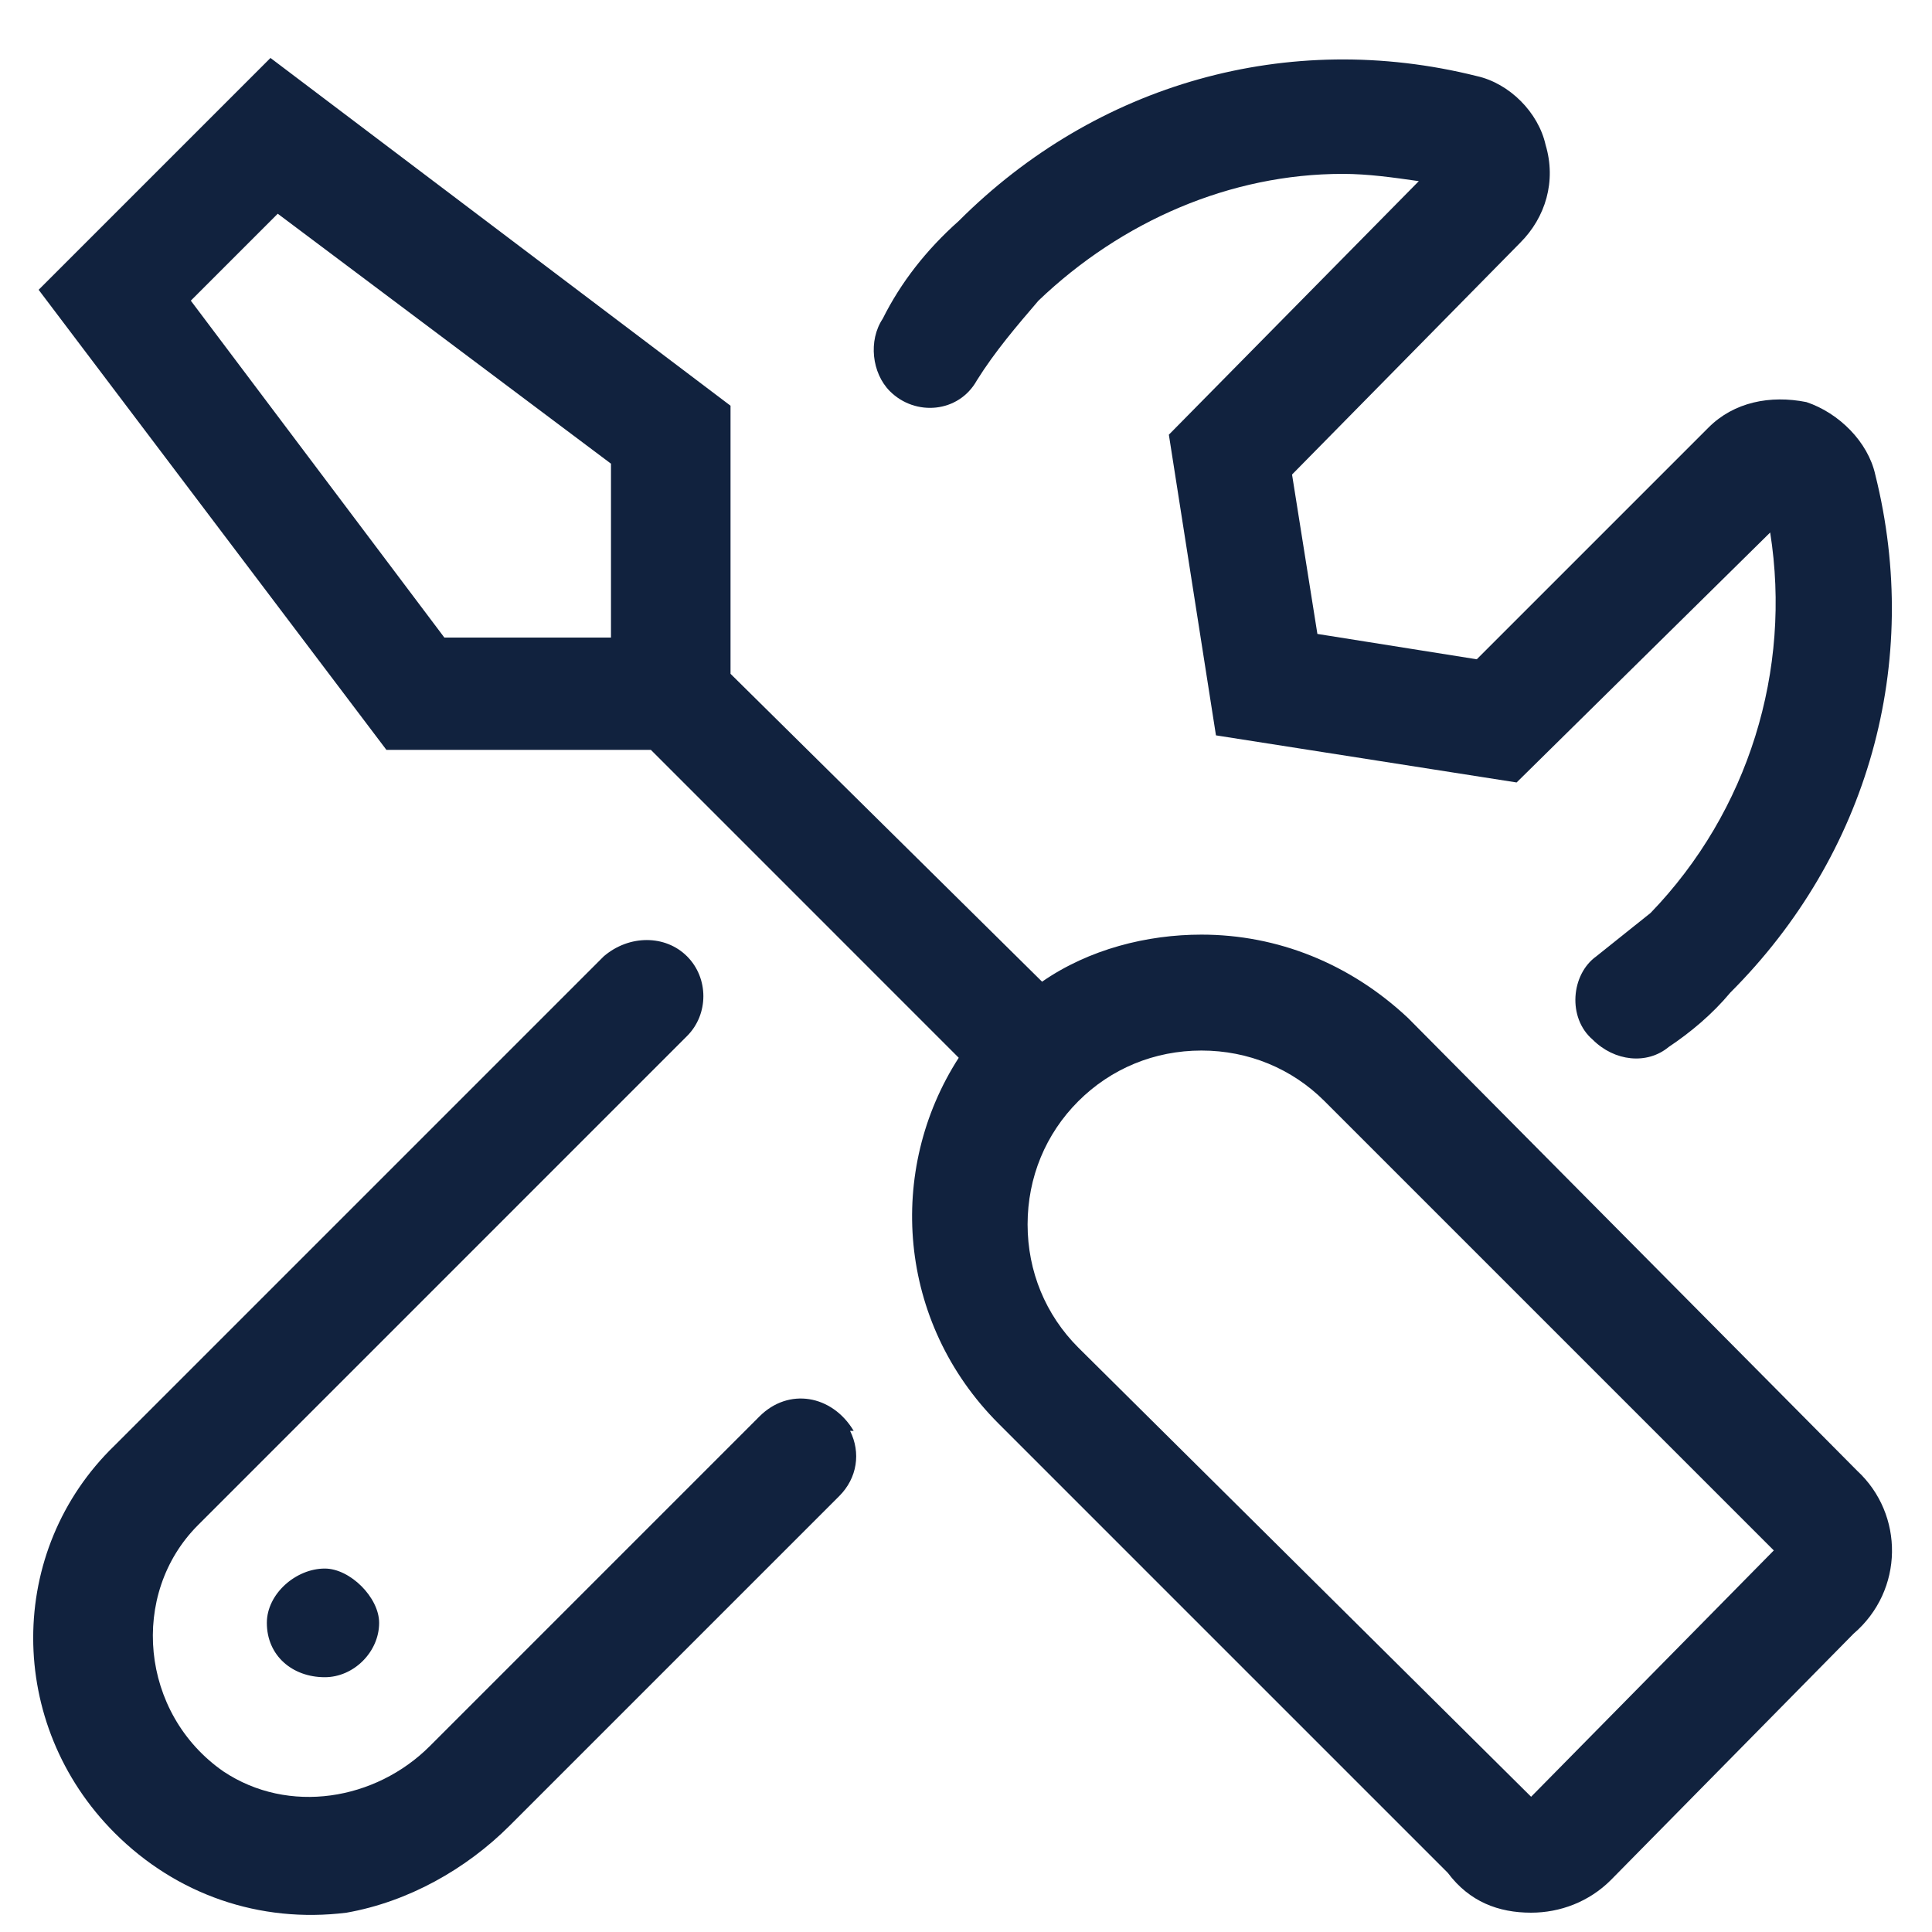 <svg width="50" height="50" viewBox="0 0 50 50" fill="none" xmlns="http://www.w3.org/2000/svg">
<path d="M22.094 37.031C22.094 37.031 22.094 37.031 22 37.031C22.281 37.594 22.188 38.25 21.719 38.719L13.188 47.25C12.062 48.375 10.562 49.219 8.969 49.5C6.719 49.781 4.562 49.031 2.969 47.438C0.156 44.625 0.156 40.125 2.969 37.406L15.625 24.75C16.281 24.188 17.219 24.188 17.781 24.75C18.344 25.312 18.344 26.25 17.781 26.812L5.125 39.469C3.344 41.25 3.625 44.344 5.781 45.844C7.469 46.969 9.719 46.594 11.125 45.188L19.656 36.656C20.406 35.906 21.531 36.094 22.094 37.031ZM25.281 9.844C24.812 10.688 23.688 10.781 23.031 10.125C22.562 9.656 22.469 8.812 22.844 8.25C23.312 7.312 23.969 6.469 24.812 5.719C28.375 2.156 33.344 0.75 38.219 1.969C39.062 2.156 39.812 2.906 40 3.75C40.281 4.688 40 5.625 39.344 6.281L33.438 12.281L34.094 16.406L38.219 17.062L44.219 11.062C44.875 10.406 45.812 10.219 46.75 10.406C47.594 10.688 48.344 11.438 48.531 12.281C49.75 17.156 48.344 22.125 44.781 25.688C44.312 26.25 43.75 26.719 43.188 27.094C42.625 27.562 41.781 27.469 41.219 26.906C40.562 26.344 40.656 25.219 41.312 24.75C41.781 24.375 42.25 24 42.719 23.625C45.25 21 46.375 17.344 45.812 13.781L39.25 20.25L31.469 19.031L30.25 11.25L36.719 4.688C36.062 4.594 35.406 4.5 34.75 4.5C31.844 4.5 29.031 5.719 26.875 7.781C26.312 8.438 25.75 9.094 25.281 9.844ZM6.906 42C6.906 41.25 7.656 40.594 8.406 40.594C9.062 40.594 9.812 41.344 9.812 42C9.812 42.75 9.156 43.406 8.406 43.406C7.562 43.406 6.906 42.844 6.906 42ZM48.062 38.062C49.281 39.188 49.281 41.156 47.969 42.281L41.688 48.656C41.125 49.219 40.375 49.5 39.625 49.5C38.781 49.5 38.031 49.219 37.469 48.469L25.844 36.844C23.219 34.219 22.938 30.281 24.812 27.375L16.844 19.406H10L1 7.5L7 1.5L18.906 10.5V17.438L26.969 25.406C28.188 24.562 29.688 24.188 31.094 24.188C33.062 24.188 34.938 24.938 36.438 26.344L48.062 38.062ZM15.906 16.5H15.812V12L7.188 5.531L4.938 7.781L11.5 16.5H15.906ZM39.625 46.5L45.906 40.125L34.281 28.5C33.438 27.656 32.312 27.188 31.094 27.188C29.875 27.188 28.75 27.656 27.906 28.5C27.062 29.344 26.594 30.469 26.594 31.688C26.594 32.906 27.062 34.031 27.906 34.875L39.625 46.5Z" fill="#11223E"/>
</svg>
